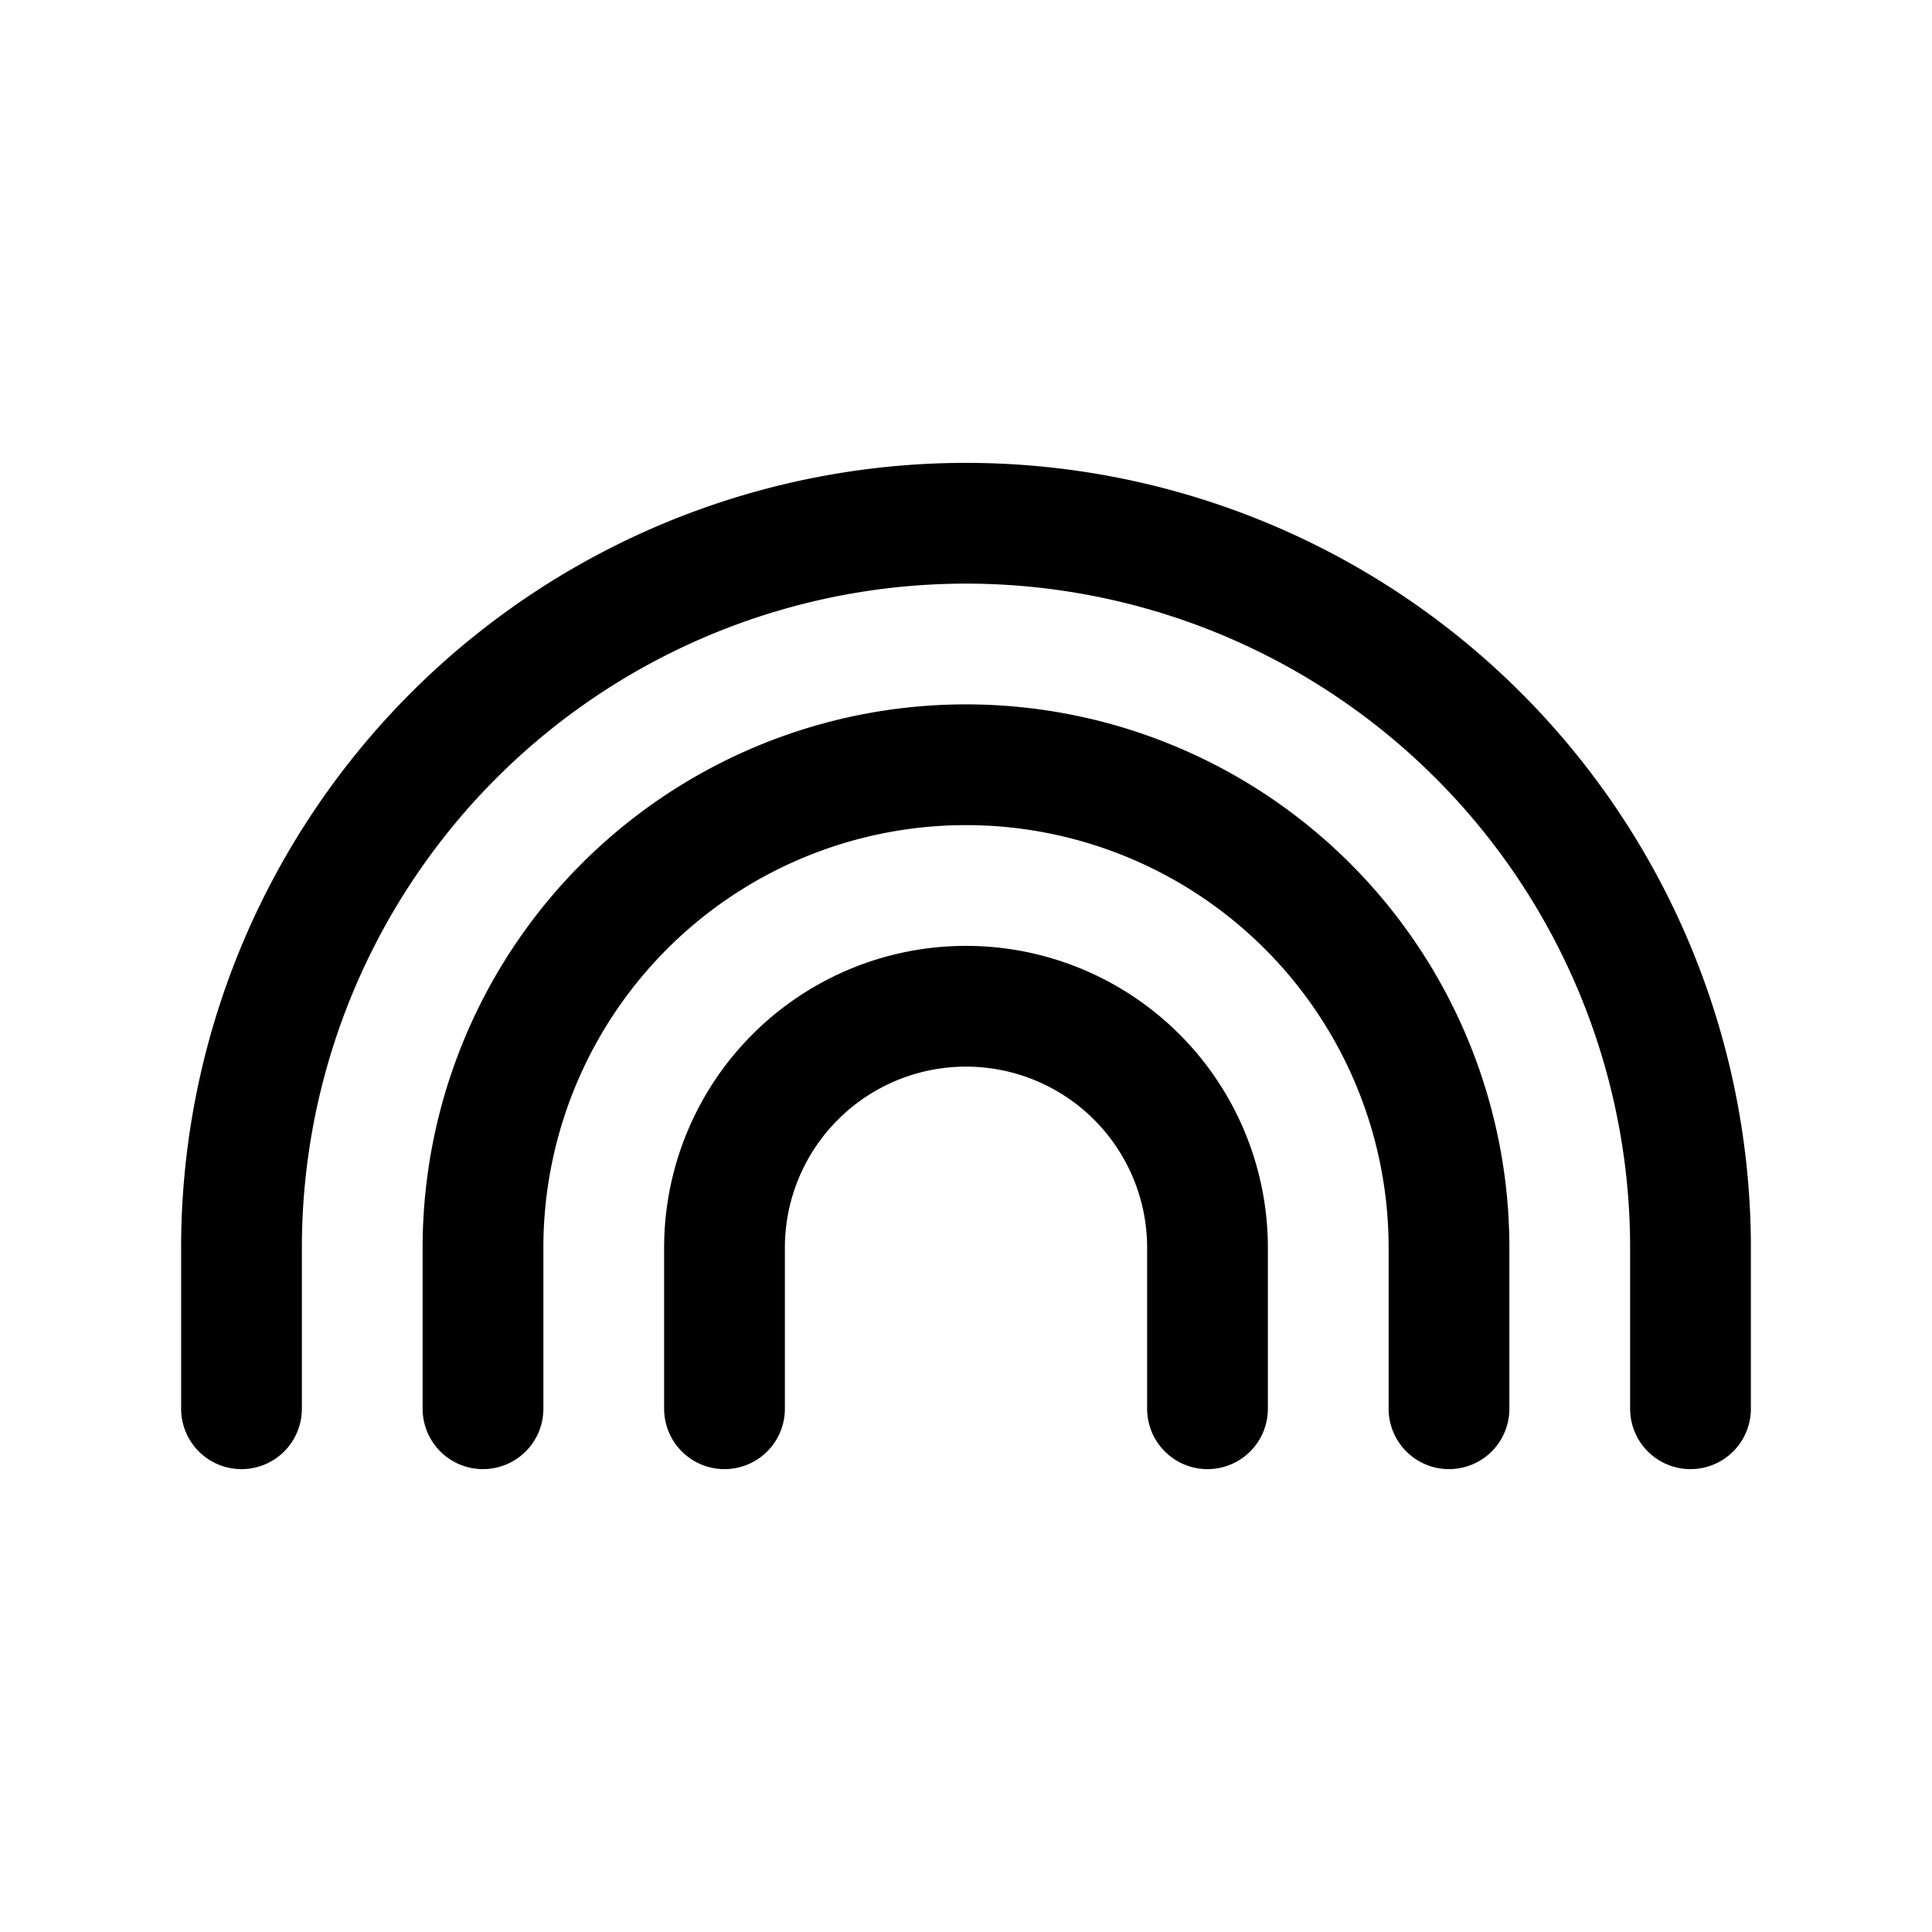 <?xml version="1.0" encoding="utf-8"?>
<!-- Generator: www.svgicons.com -->
<svg xmlns="http://www.w3.org/2000/svg" width="800" height="800" viewBox="0 0 24 24">
<path fill="none" stroke="currentColor" stroke-linecap="round" stroke-linejoin="round" stroke-width="1.5" d="M3 17.5v-2a9 9 0 1 1 18 0v2m-15 0v-2a6 6 0 0 1 12 0v2m-9 0v-2a3 3 0 1 1 6 0v2"/>
</svg>